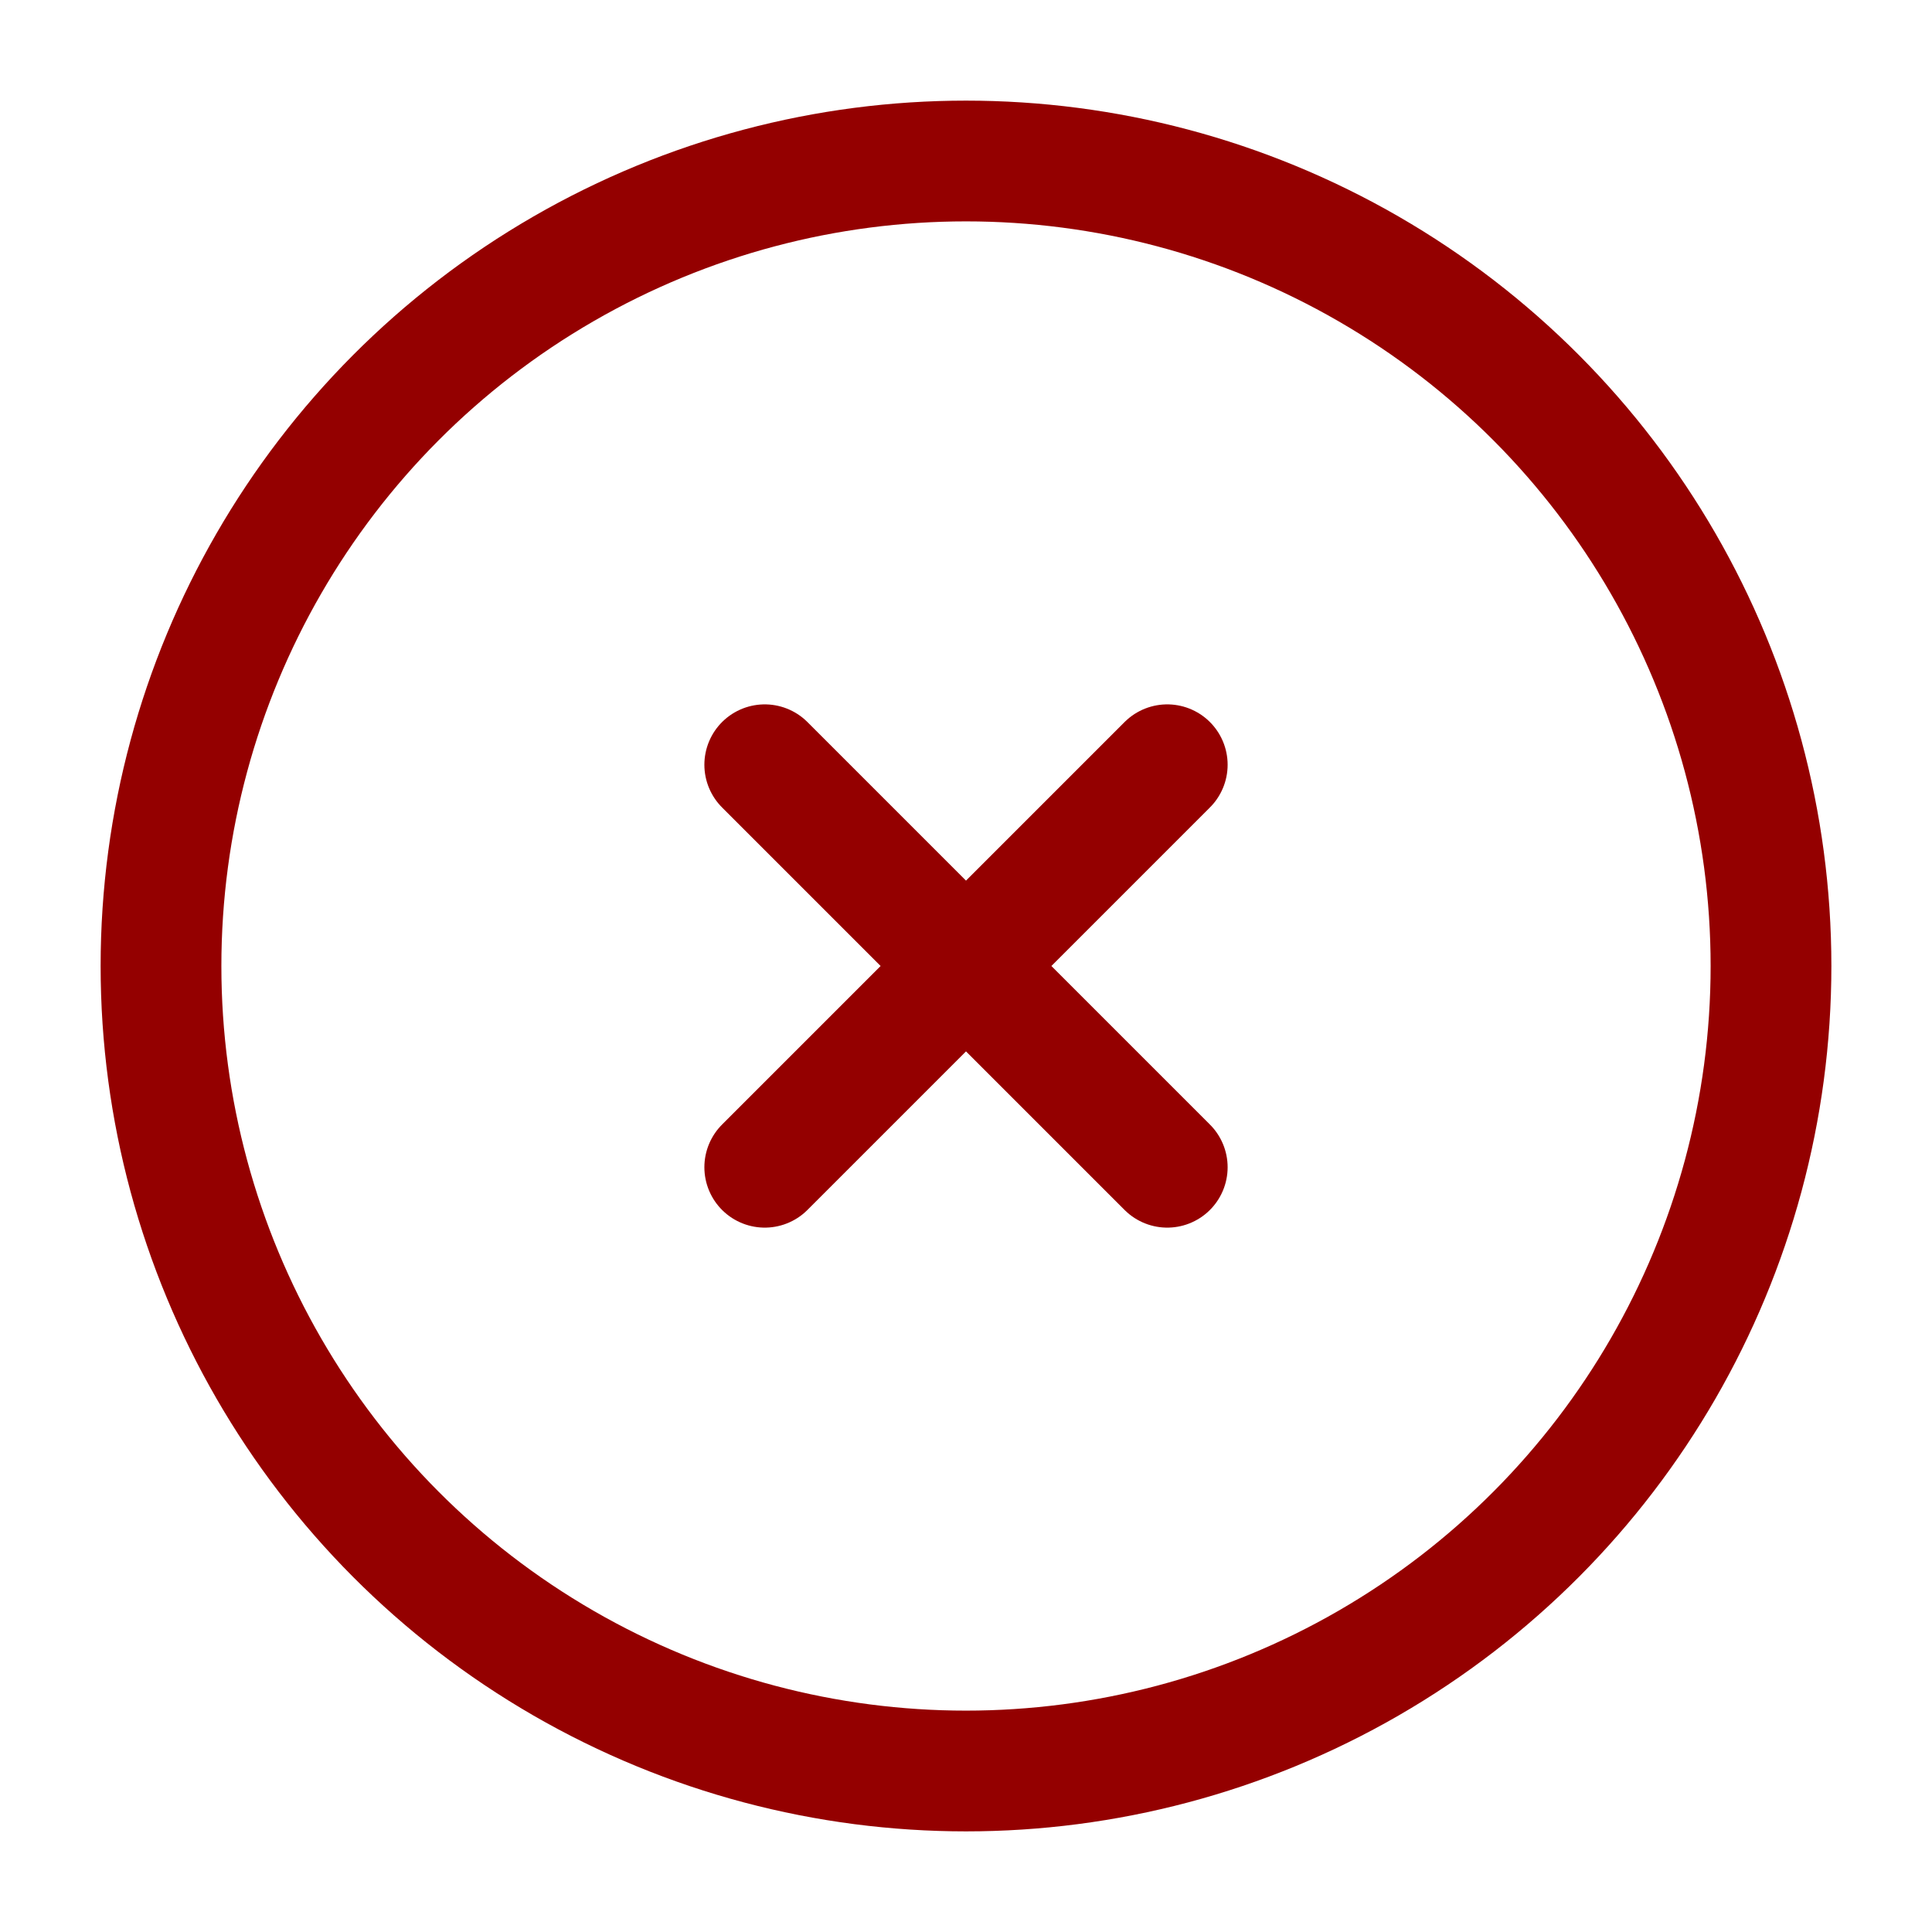 <svg width="24" height="24" viewBox="0 0 24 24" fill="none" xmlns="http://www.w3.org/2000/svg">
<circle cx="12" cy="12" r="10" stroke="#940000" stroke-width="1.5"/>
<path d="M14.5 9.5L9.5 14.5M9.5 9.5L14.5 14.5" stroke="#940000" stroke-width="1.5" stroke-linecap="round"/>
</svg>
